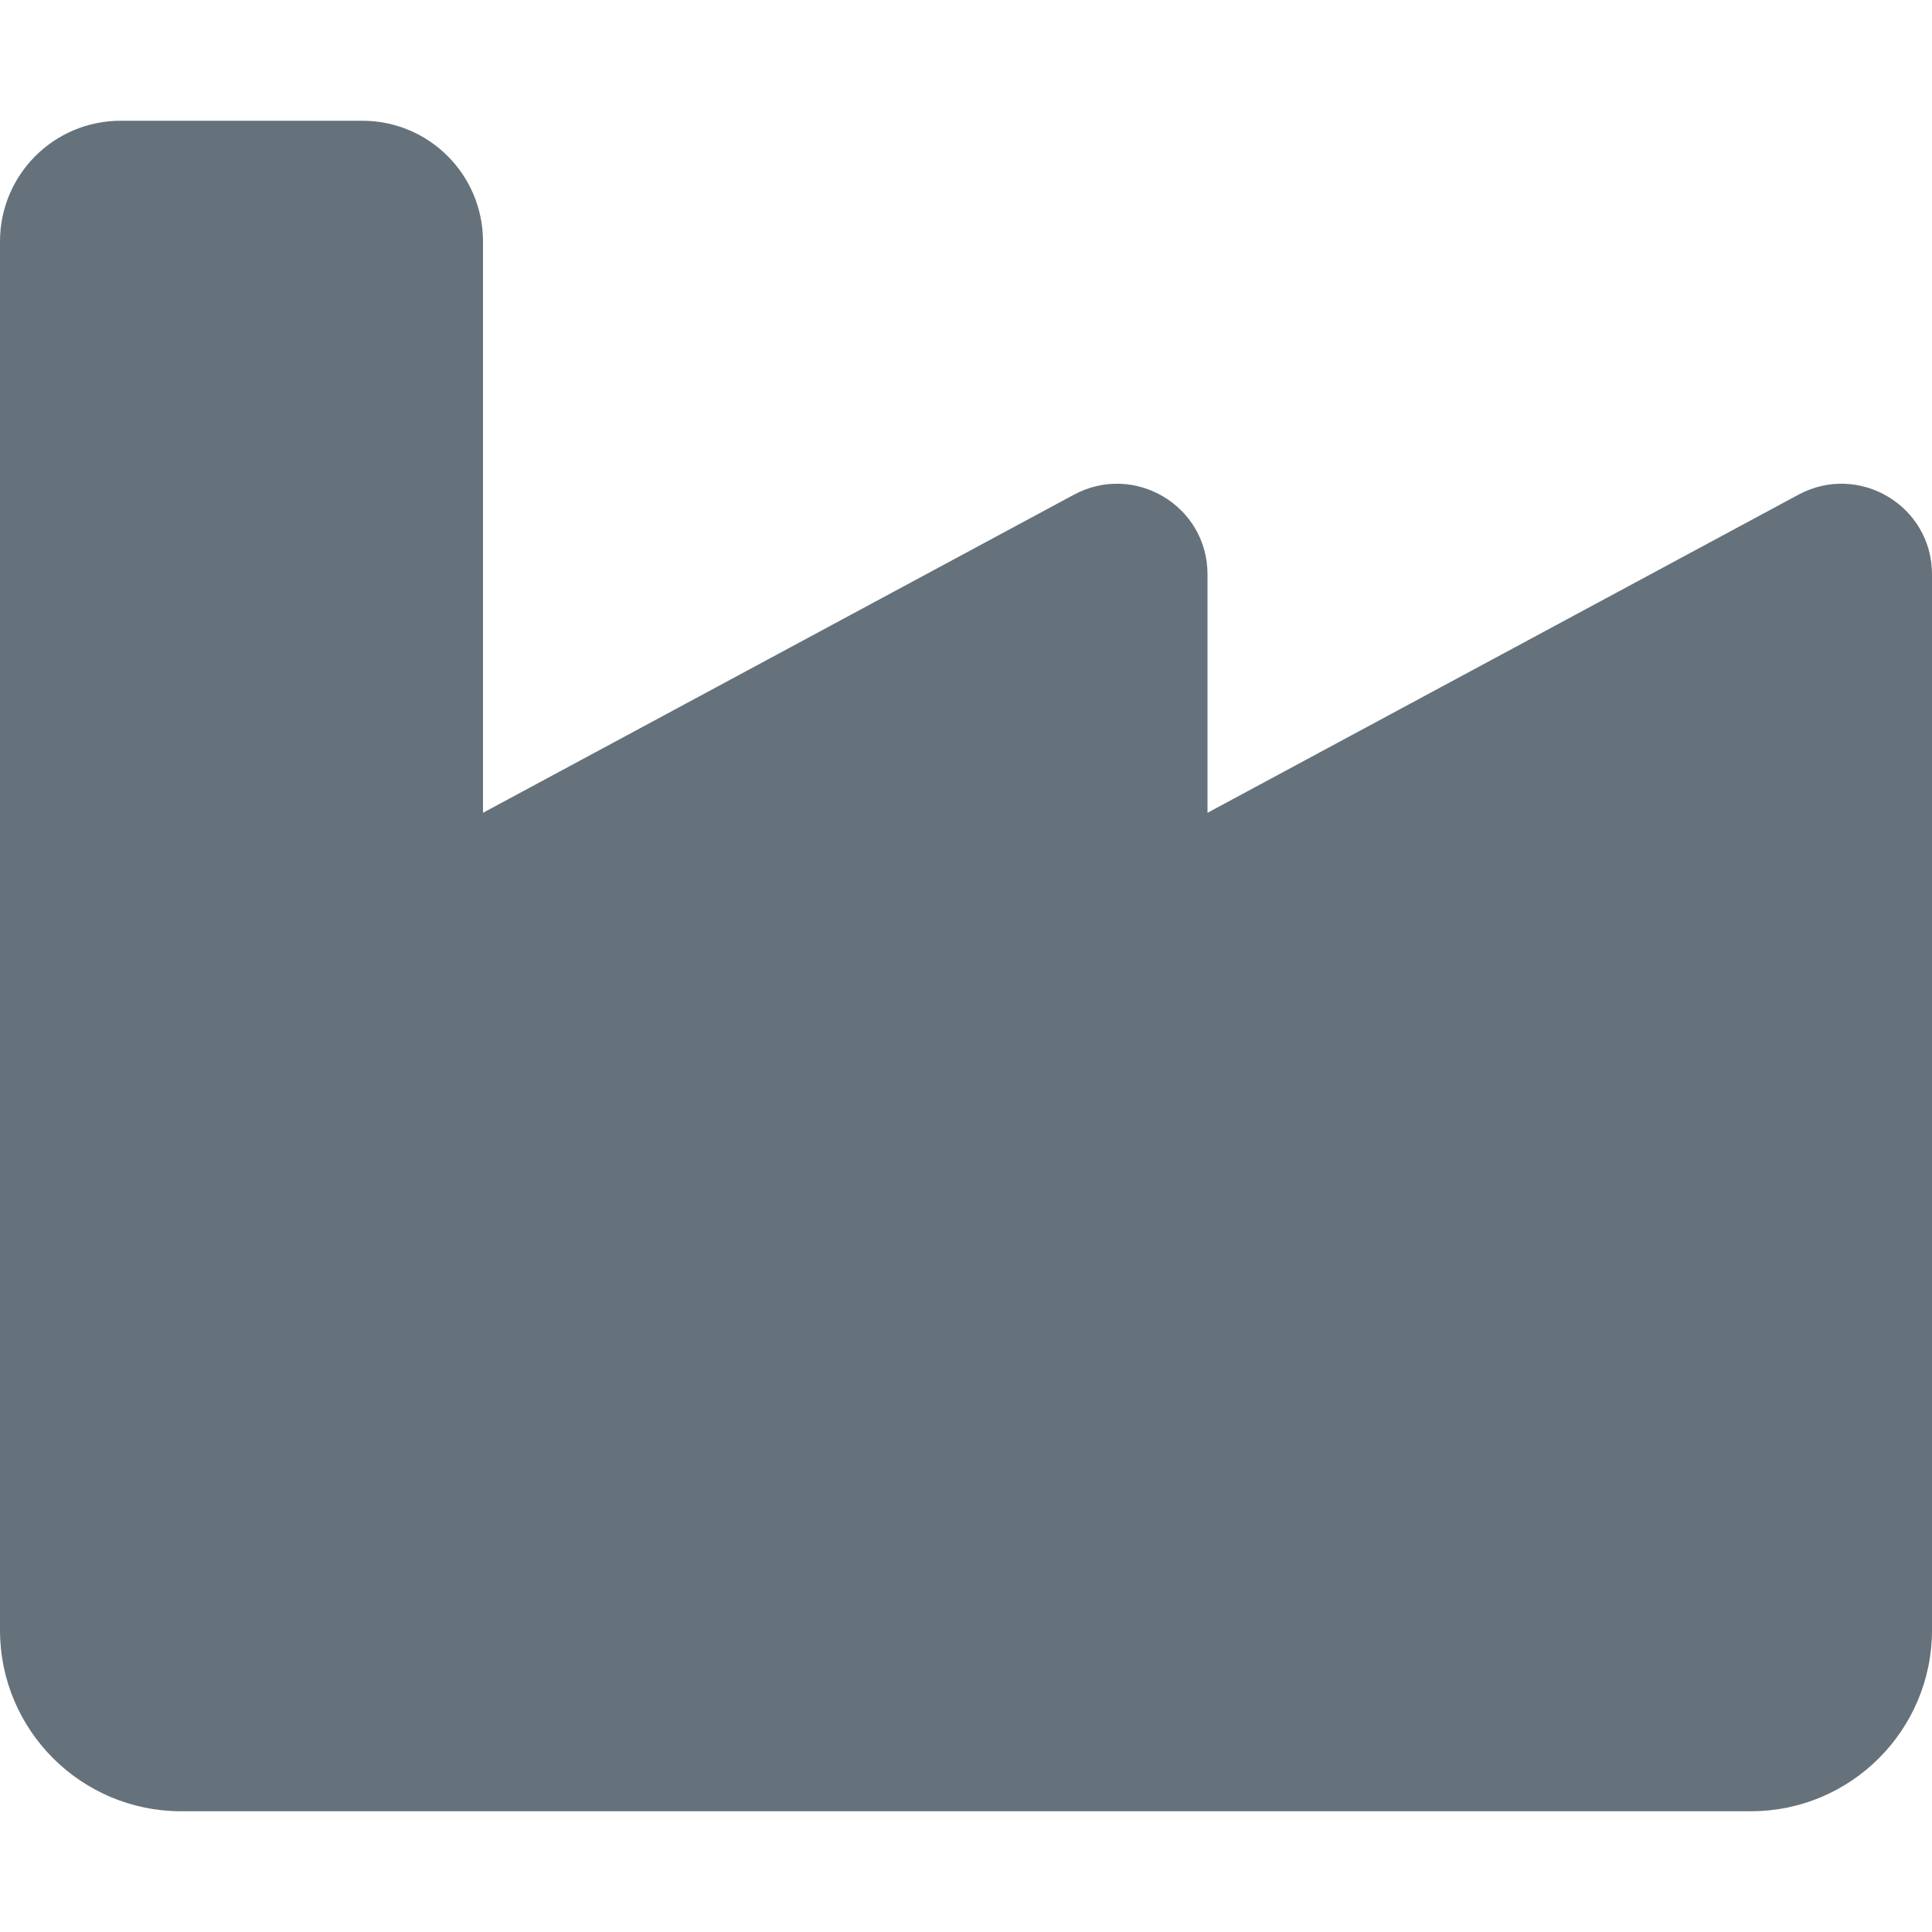 <?xml version="1.0" encoding="UTF-8"?>
<svg id="_圖層_1" data-name="圖層_1" xmlns="http://www.w3.org/2000/svg" version="1.1" viewBox="0 0 512 512">
  <!-- Generator: Adobe Illustrator 29.8.2, SVG Export Plug-In . SVG Version: 2.1.1 Build 3)  -->
  <defs>
    <style>
      .st0 {
        fill: #65727b;
      }
    </style>
  </defs>
  <path class="st0" d="M32,32C14.3,32,0,46.3,0,64v368c0,26.5,21.5,48,48,48h416c26.5,0,48-21.5,48-48V152.2c0-18.2-19.4-29.7-35.4-21.1l-156.6,84.3v-63.2c0-18.2-19.4-29.7-35.4-21.1l-156.6,84.3V64c0-17.7-14.3-32-32-32H32Z"/>
</svg>